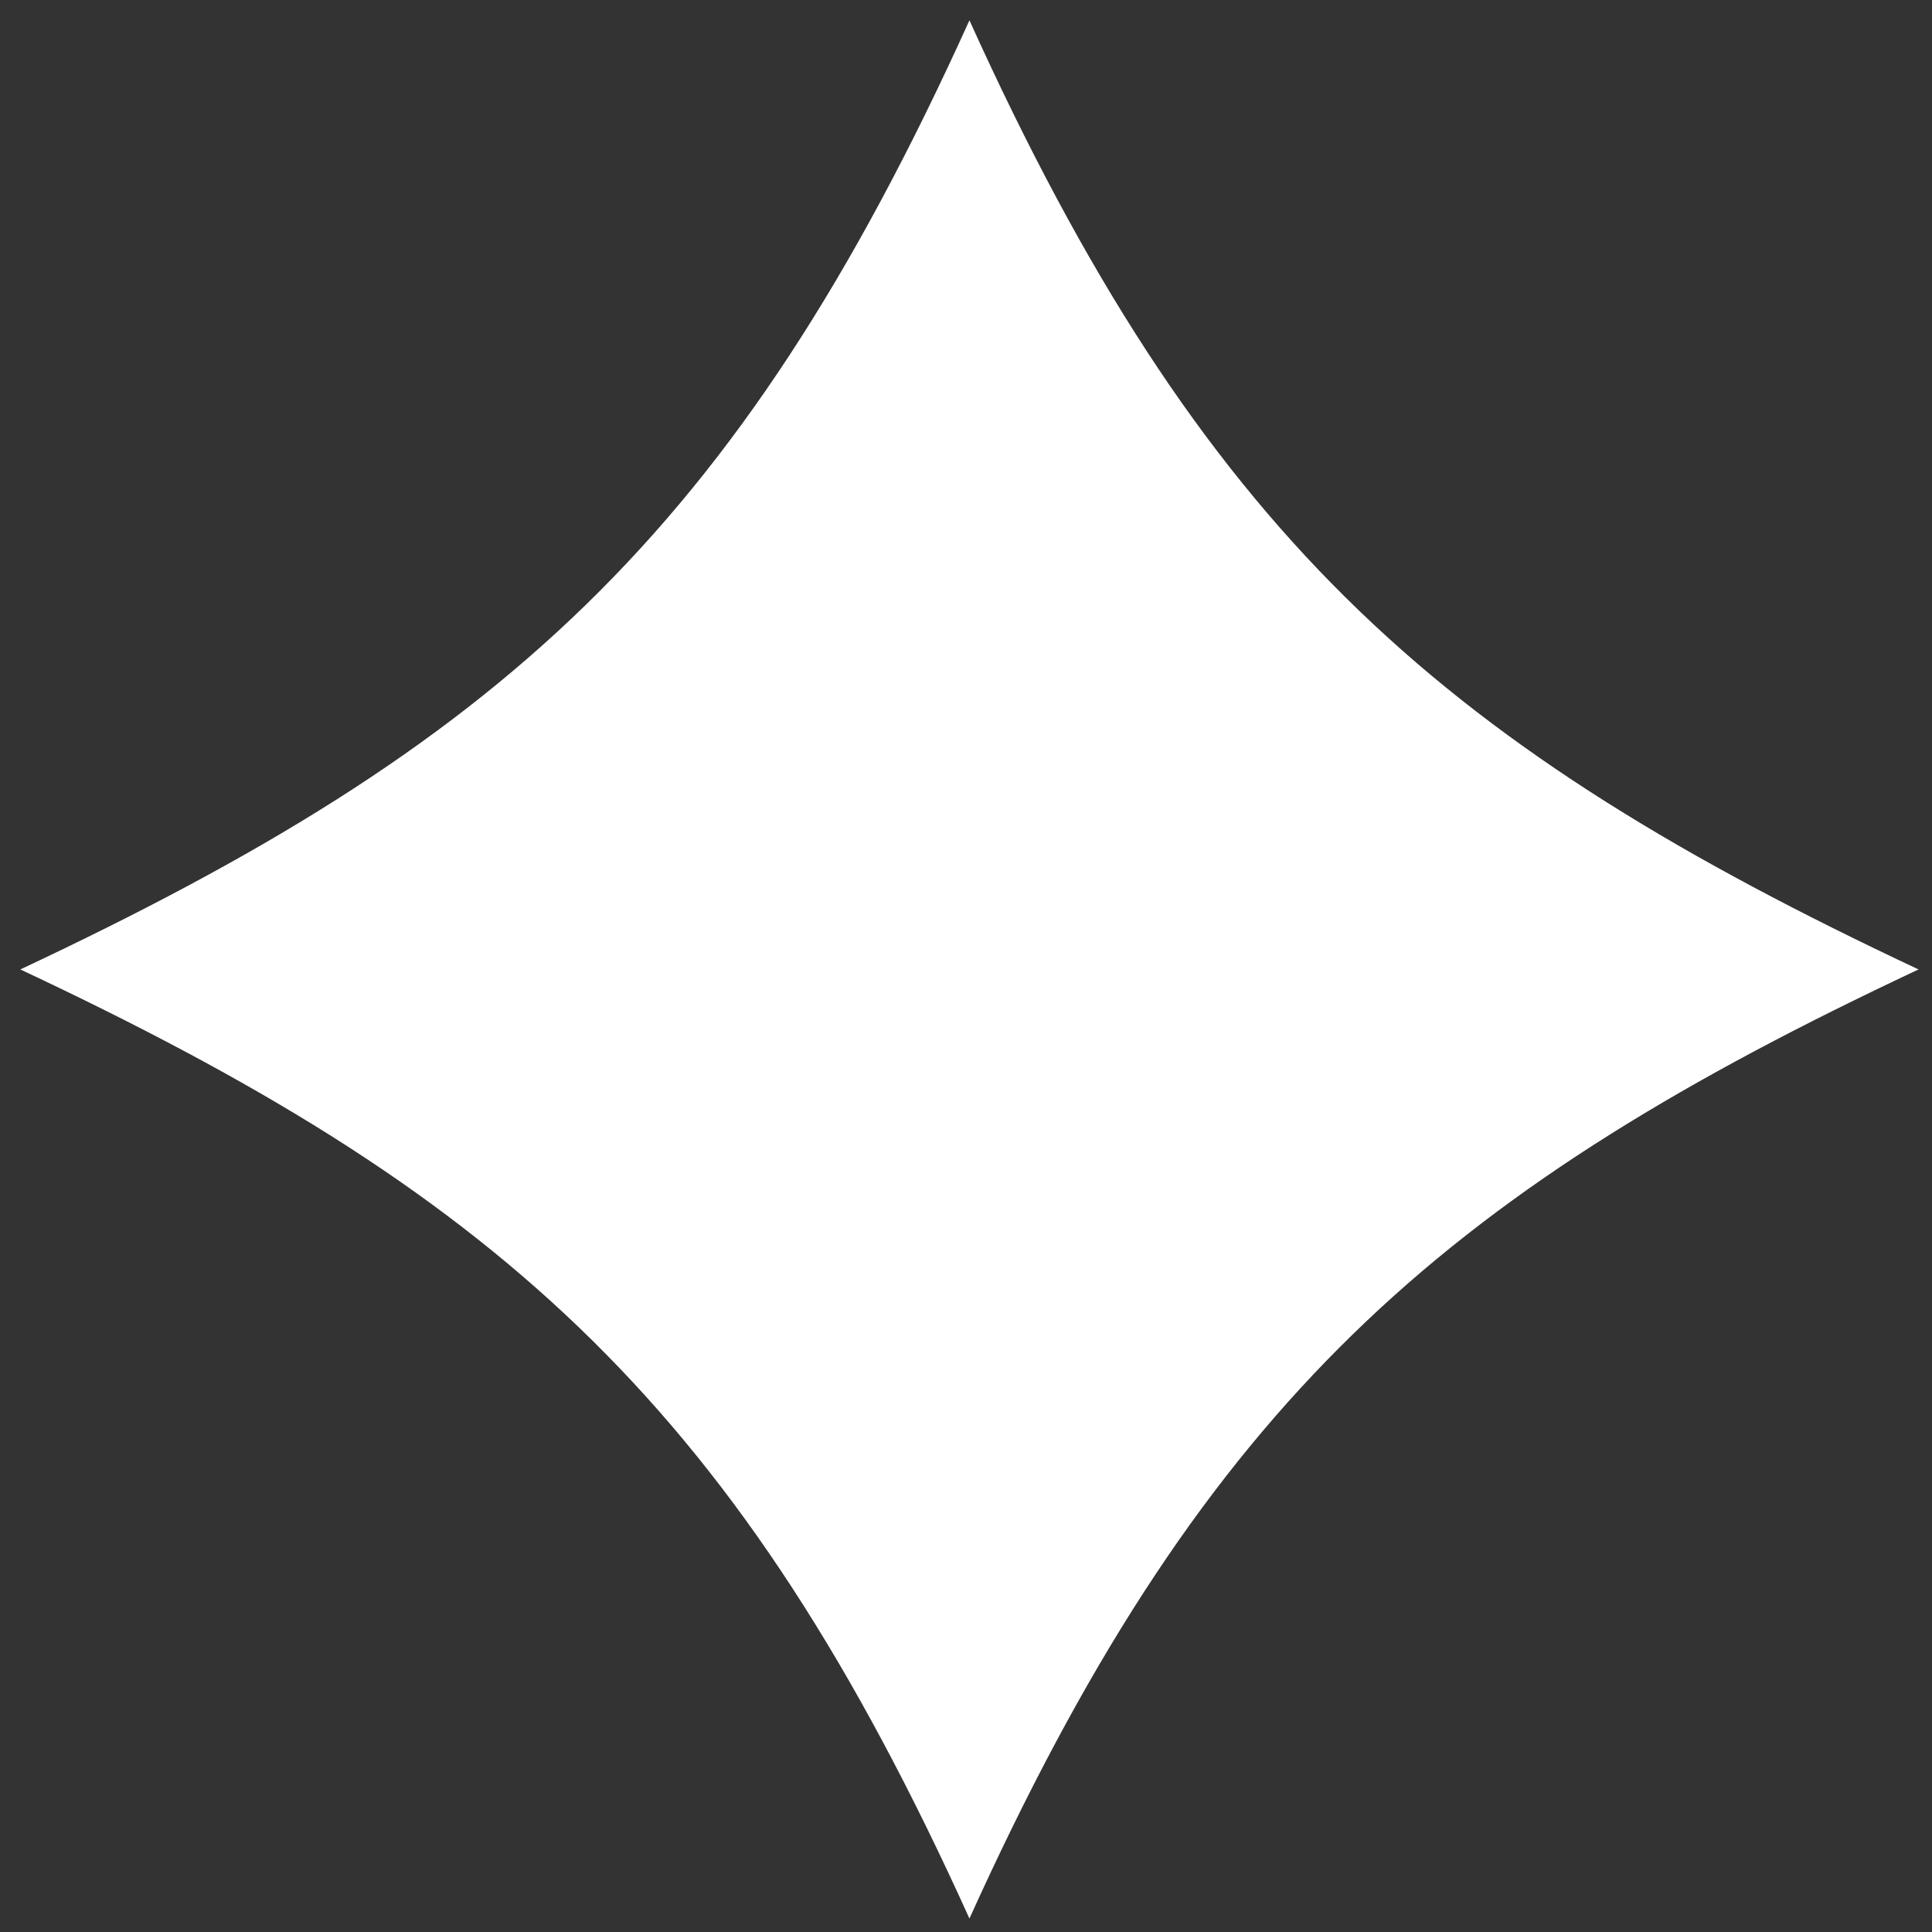<svg width="190" height="190" viewBox="0 0 190 190" fill="none" xmlns="http://www.w3.org/2000/svg">
<rect x="0" y="0" width="190" height="190" fill="#333333" stroke="none"/>
<path d="M96.416 4.36C119.078 53.479 142.57 73.682 188.676 95.338L186.497 96.368C141.824 117.643 118.718 137.977 96.416 186.315L95.338 188.676C72.697 138.632 49.572 117.986 4.179 96.368L2 95.338C48.838 73.338 72.338 52.838 95.338 2L96.416 4.36Z" fill="white"/>
</svg>
